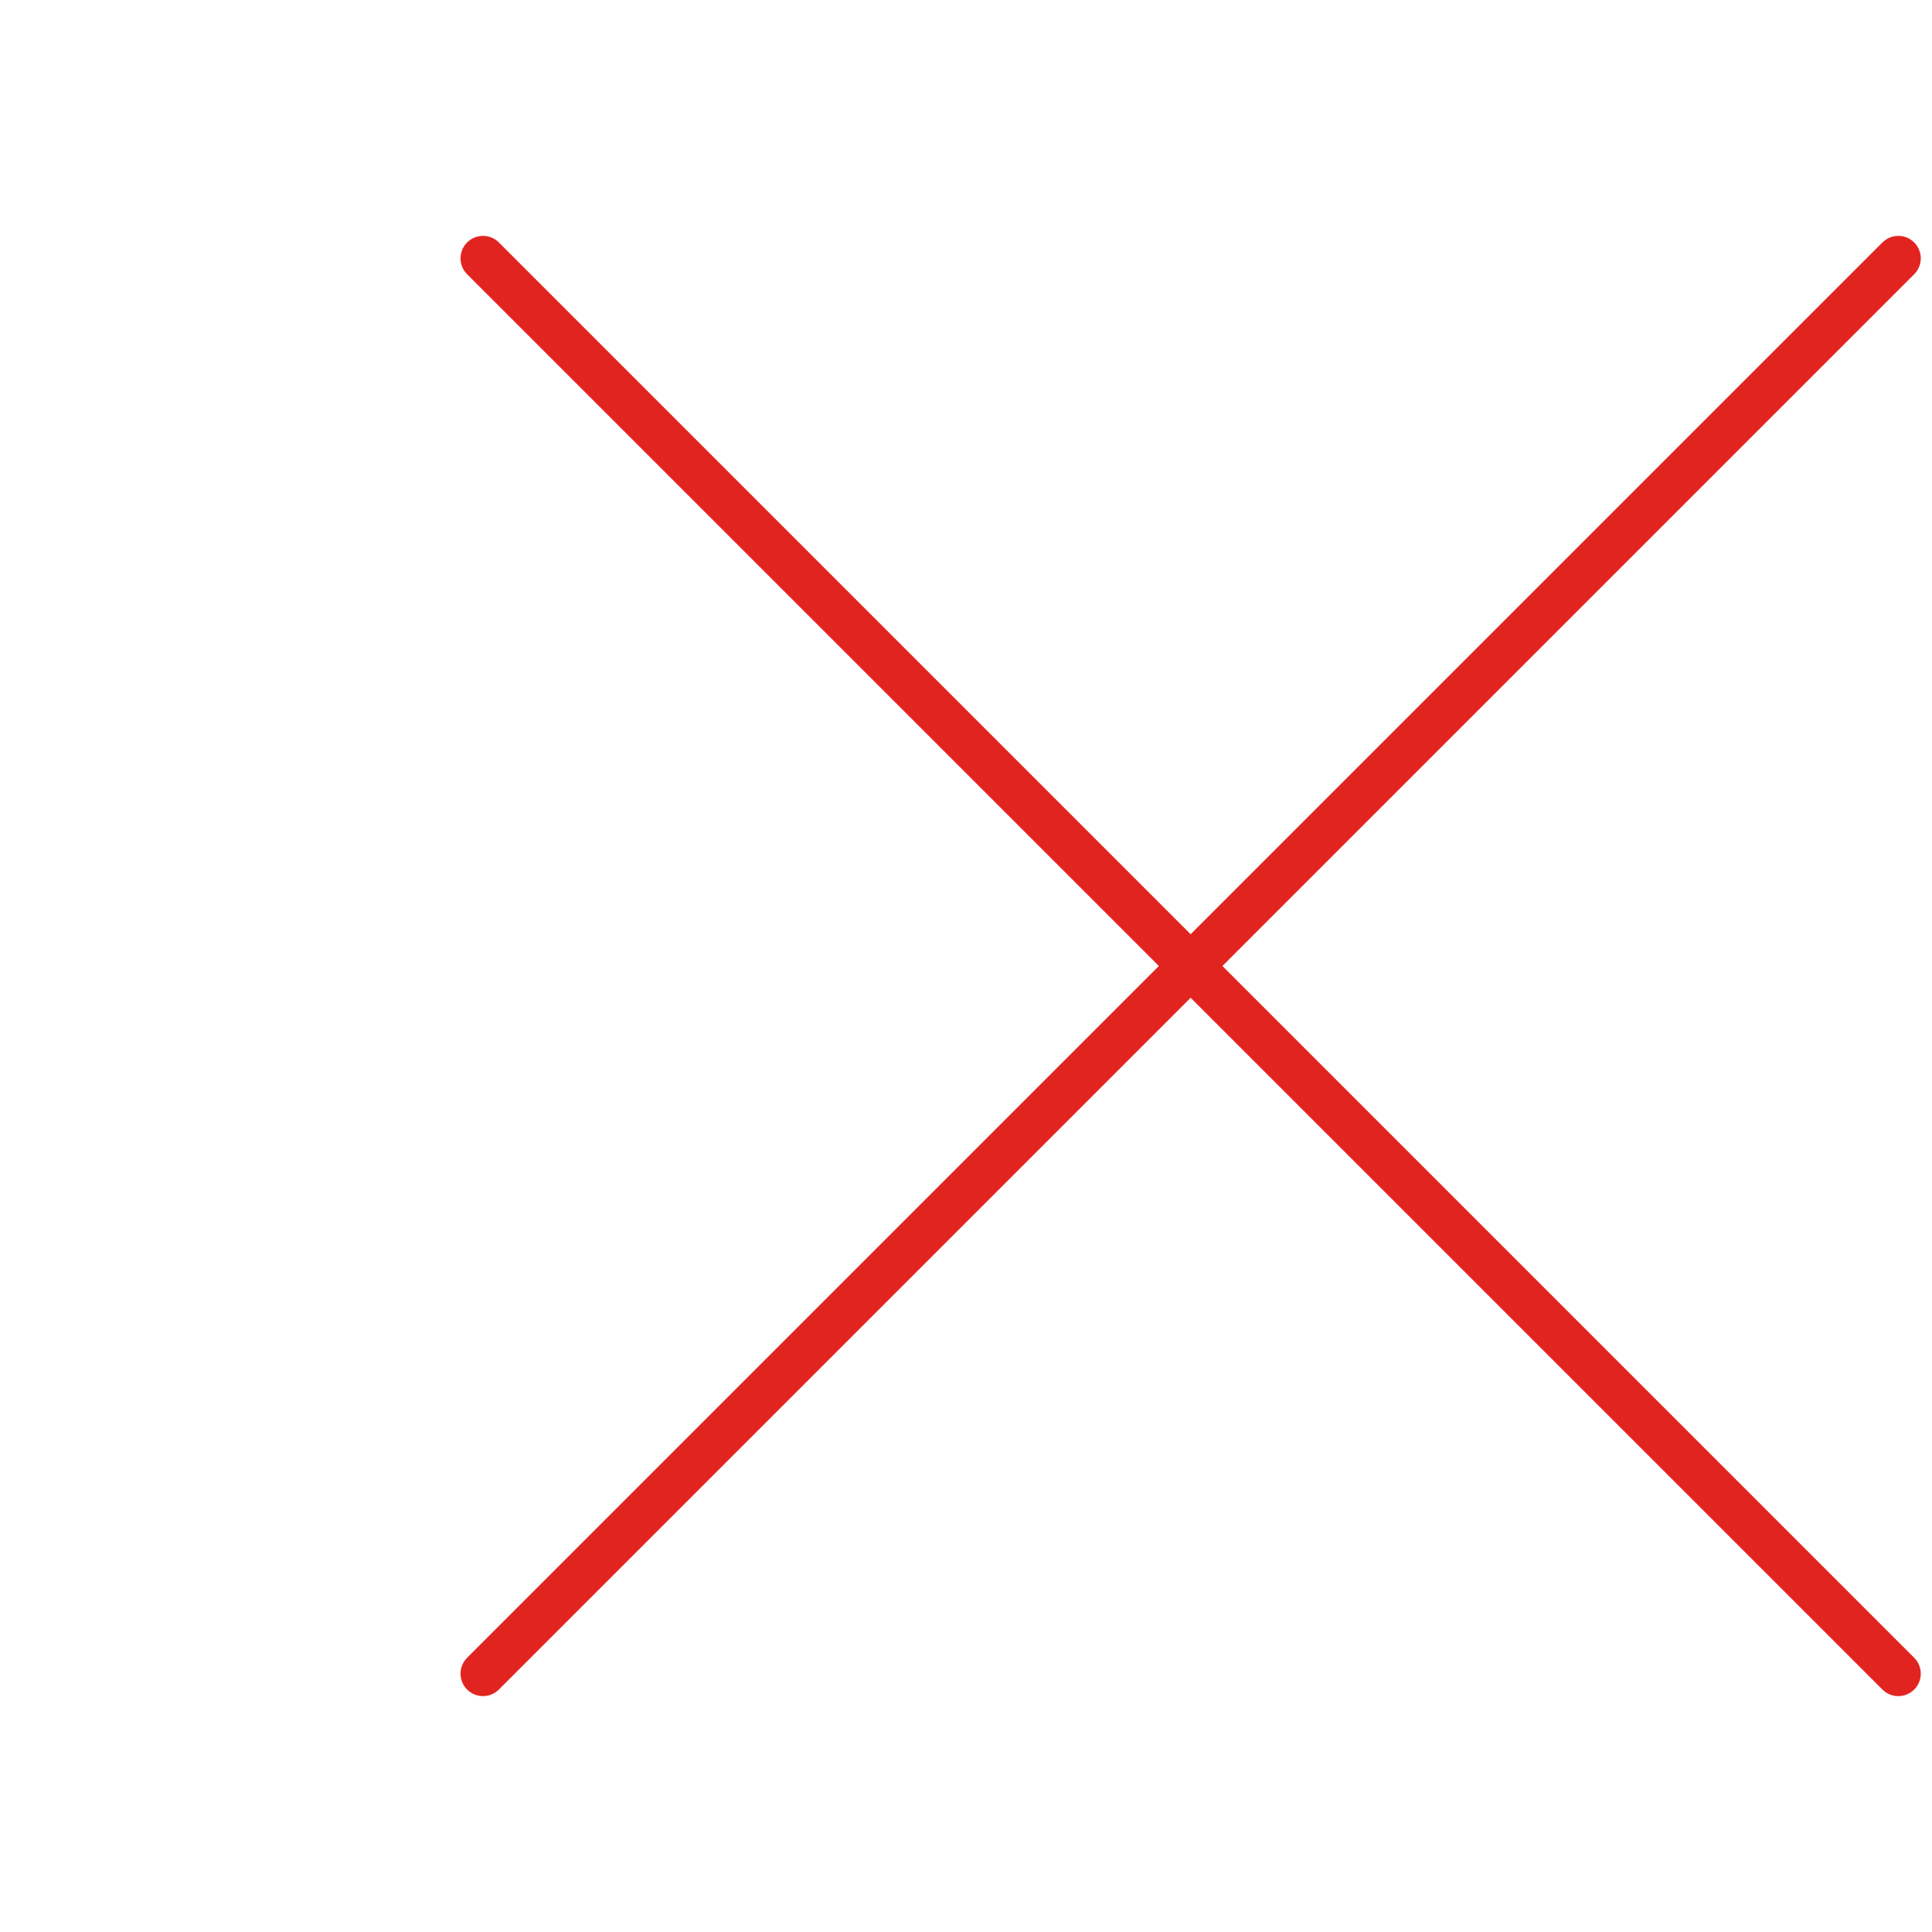 <svg width="43" height="43" viewBox="0 0 43 43" fill="none" xmlns="http://www.w3.org/2000/svg">
<path d="M42.25 5.75L10.75 37.25M42.25 37.25L10.75 5.75" stroke="#E22421" stroke-linecap="round"/>
</svg>
